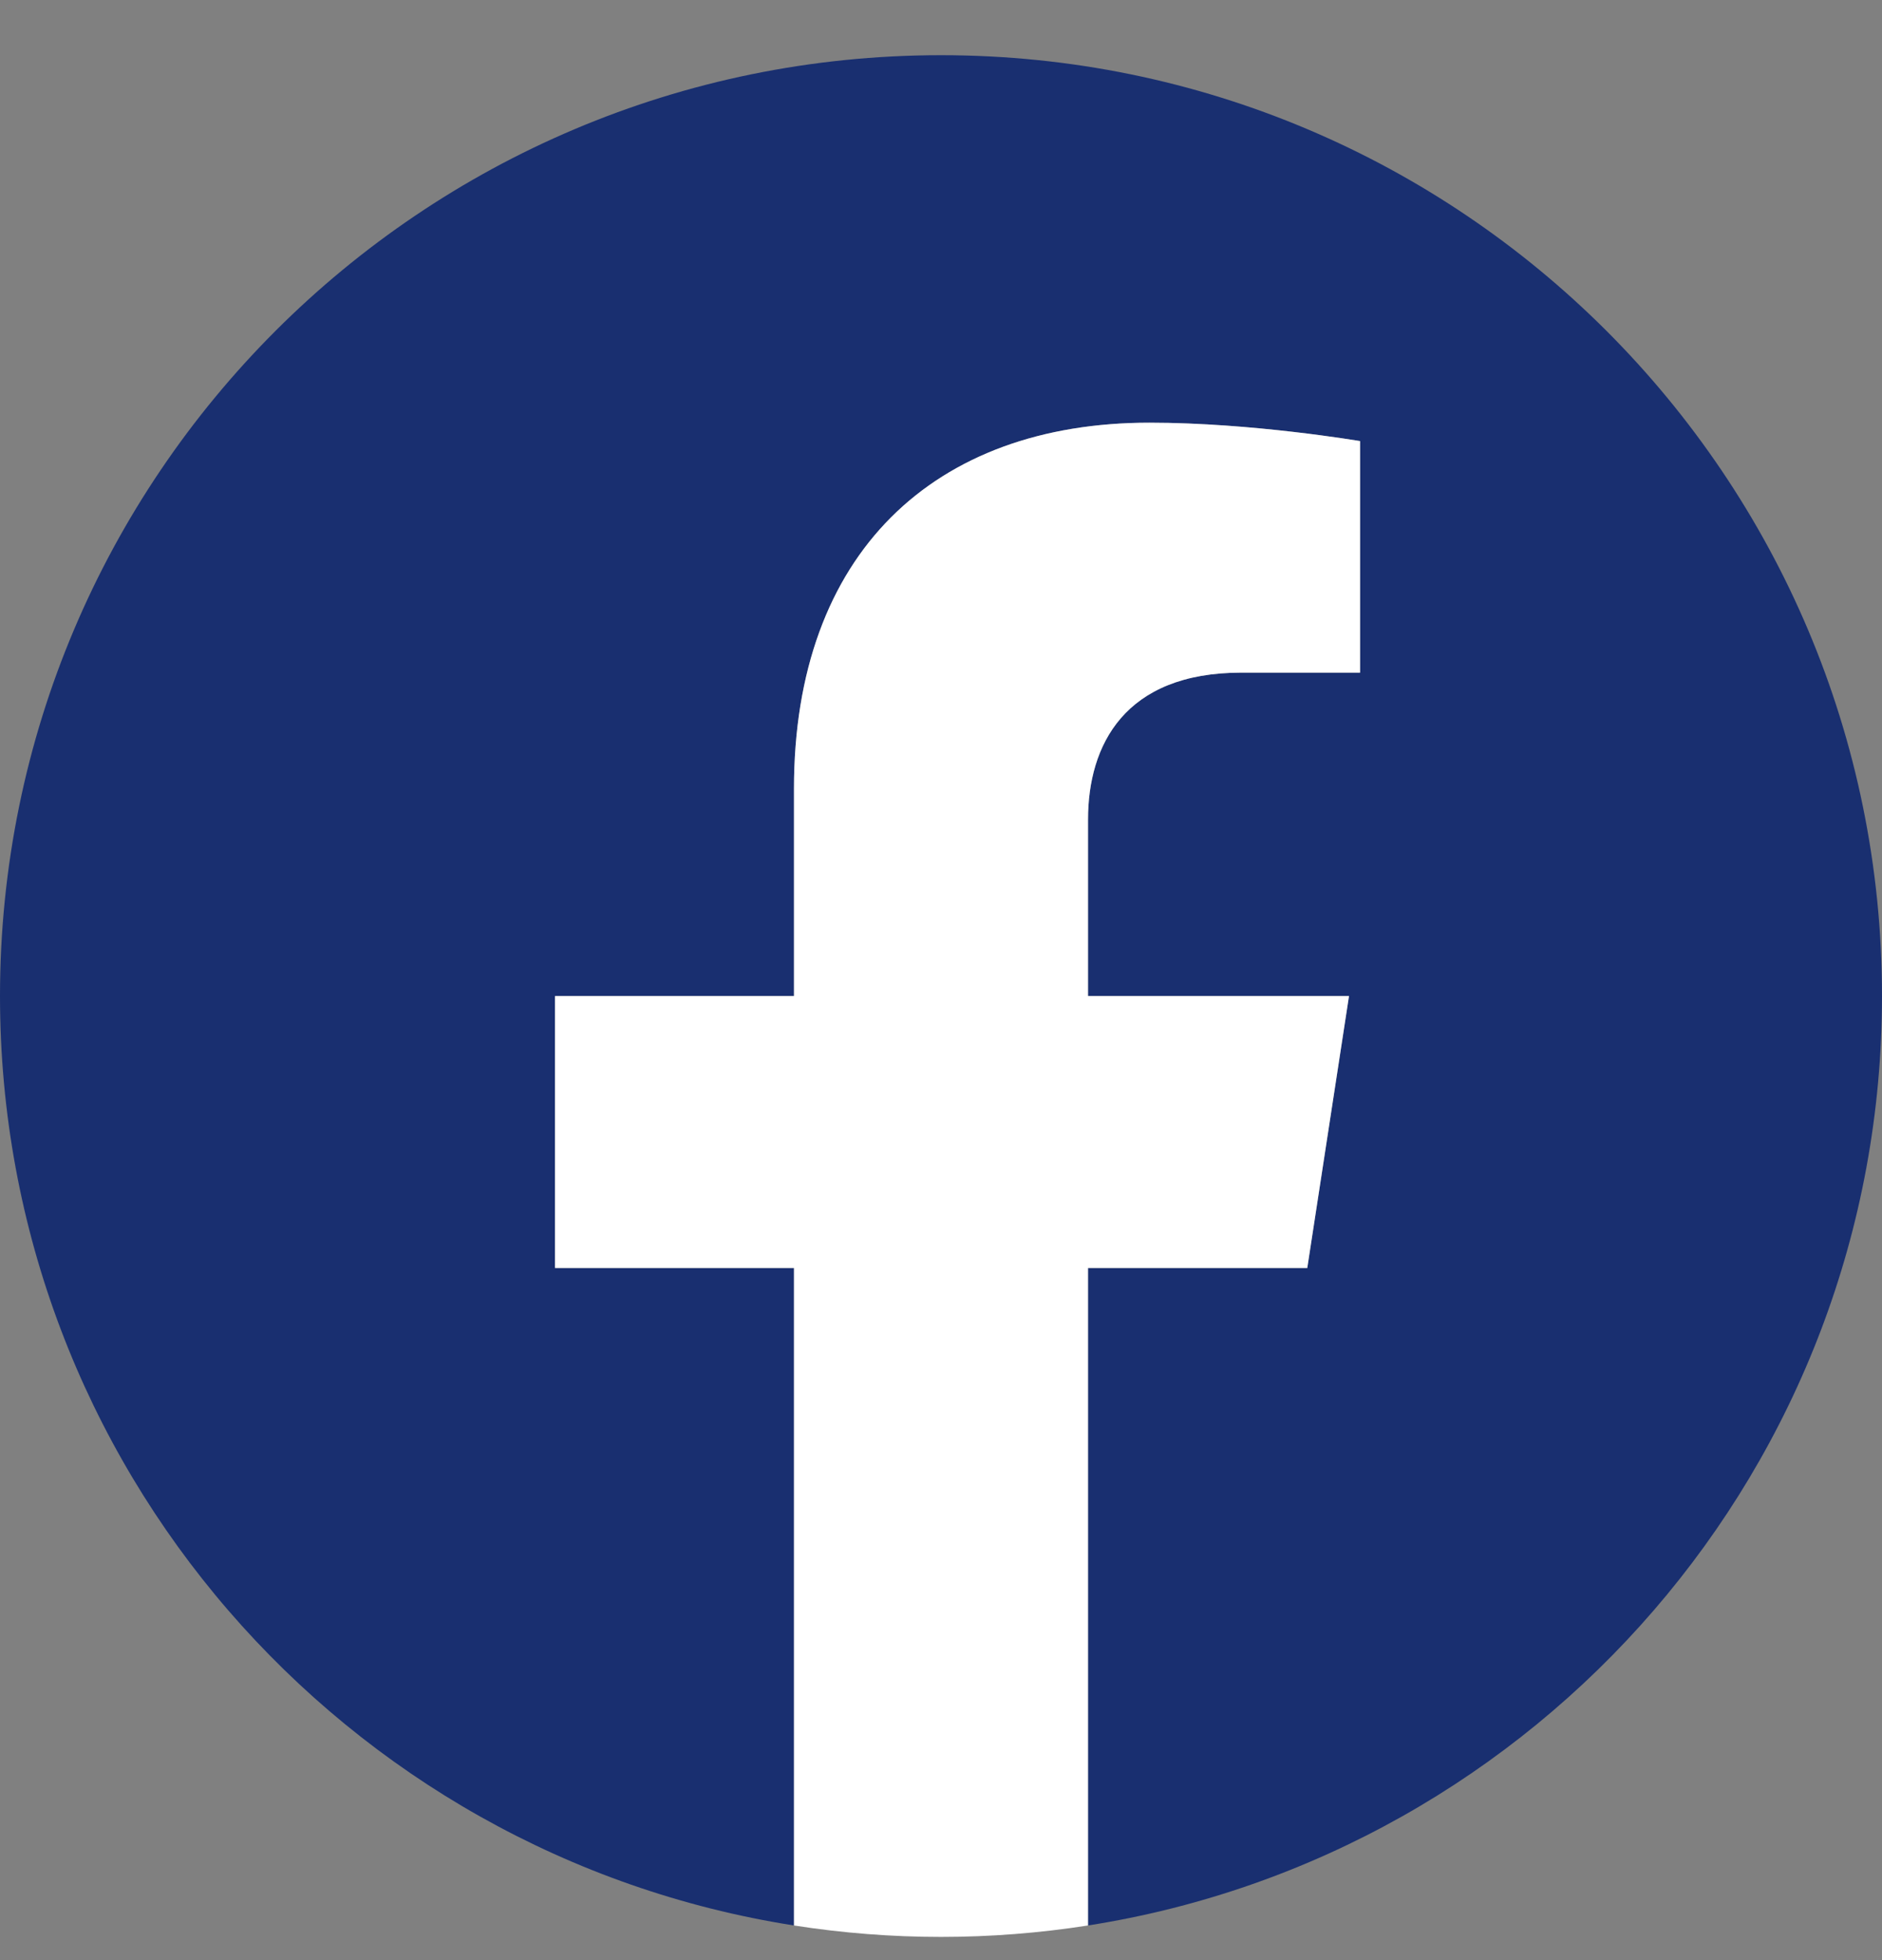 <svg width="24" height="25" viewBox="0 0 24 25" fill="none" xmlns="http://www.w3.org/2000/svg">
<rect x="0" y="0" width="24" height="25" fill="#808080" stroke="none"/>
<g clip-path="url(#clip0_184_2282)">
<path d="M24 12.704C24 6.076 18.627 0.704 12 0.704C5.373 0.704 0 6.076 0 12.704C0 18.693 4.388 23.658 10.125 24.558V16.172H7.078V12.704H10.125V10.06C10.125 7.052 11.917 5.391 14.658 5.391C15.97 5.391 17.344 5.626 17.344 5.626V8.579H15.831C14.34 8.579 13.875 9.504 13.875 10.453V12.704H17.203L16.671 16.172H13.875V24.558C19.612 23.658 24 18.693 24 12.704Z" fill="#192F70"/>
<path d="M16.671 16.172L17.203 12.704H13.875V10.453C13.875 9.504 14.34 8.579 15.831 8.579H17.344V5.626C17.344 5.626 15.97 5.391 14.658 5.391C11.917 5.391 10.125 7.052 10.125 10.06V12.704H7.078V16.172H10.125V24.558C10.745 24.655 11.372 24.704 12 24.704C12.628 24.704 13.255 24.655 13.875 24.558V16.172H16.671Z" fill="white"/>
</g>
<defs>
<clipPath id="clip0_184_2282">
<rect width="24" height="24" fill="white" transform="translate(0 0.704)"/>
</clipPath>
</defs>
</svg>
